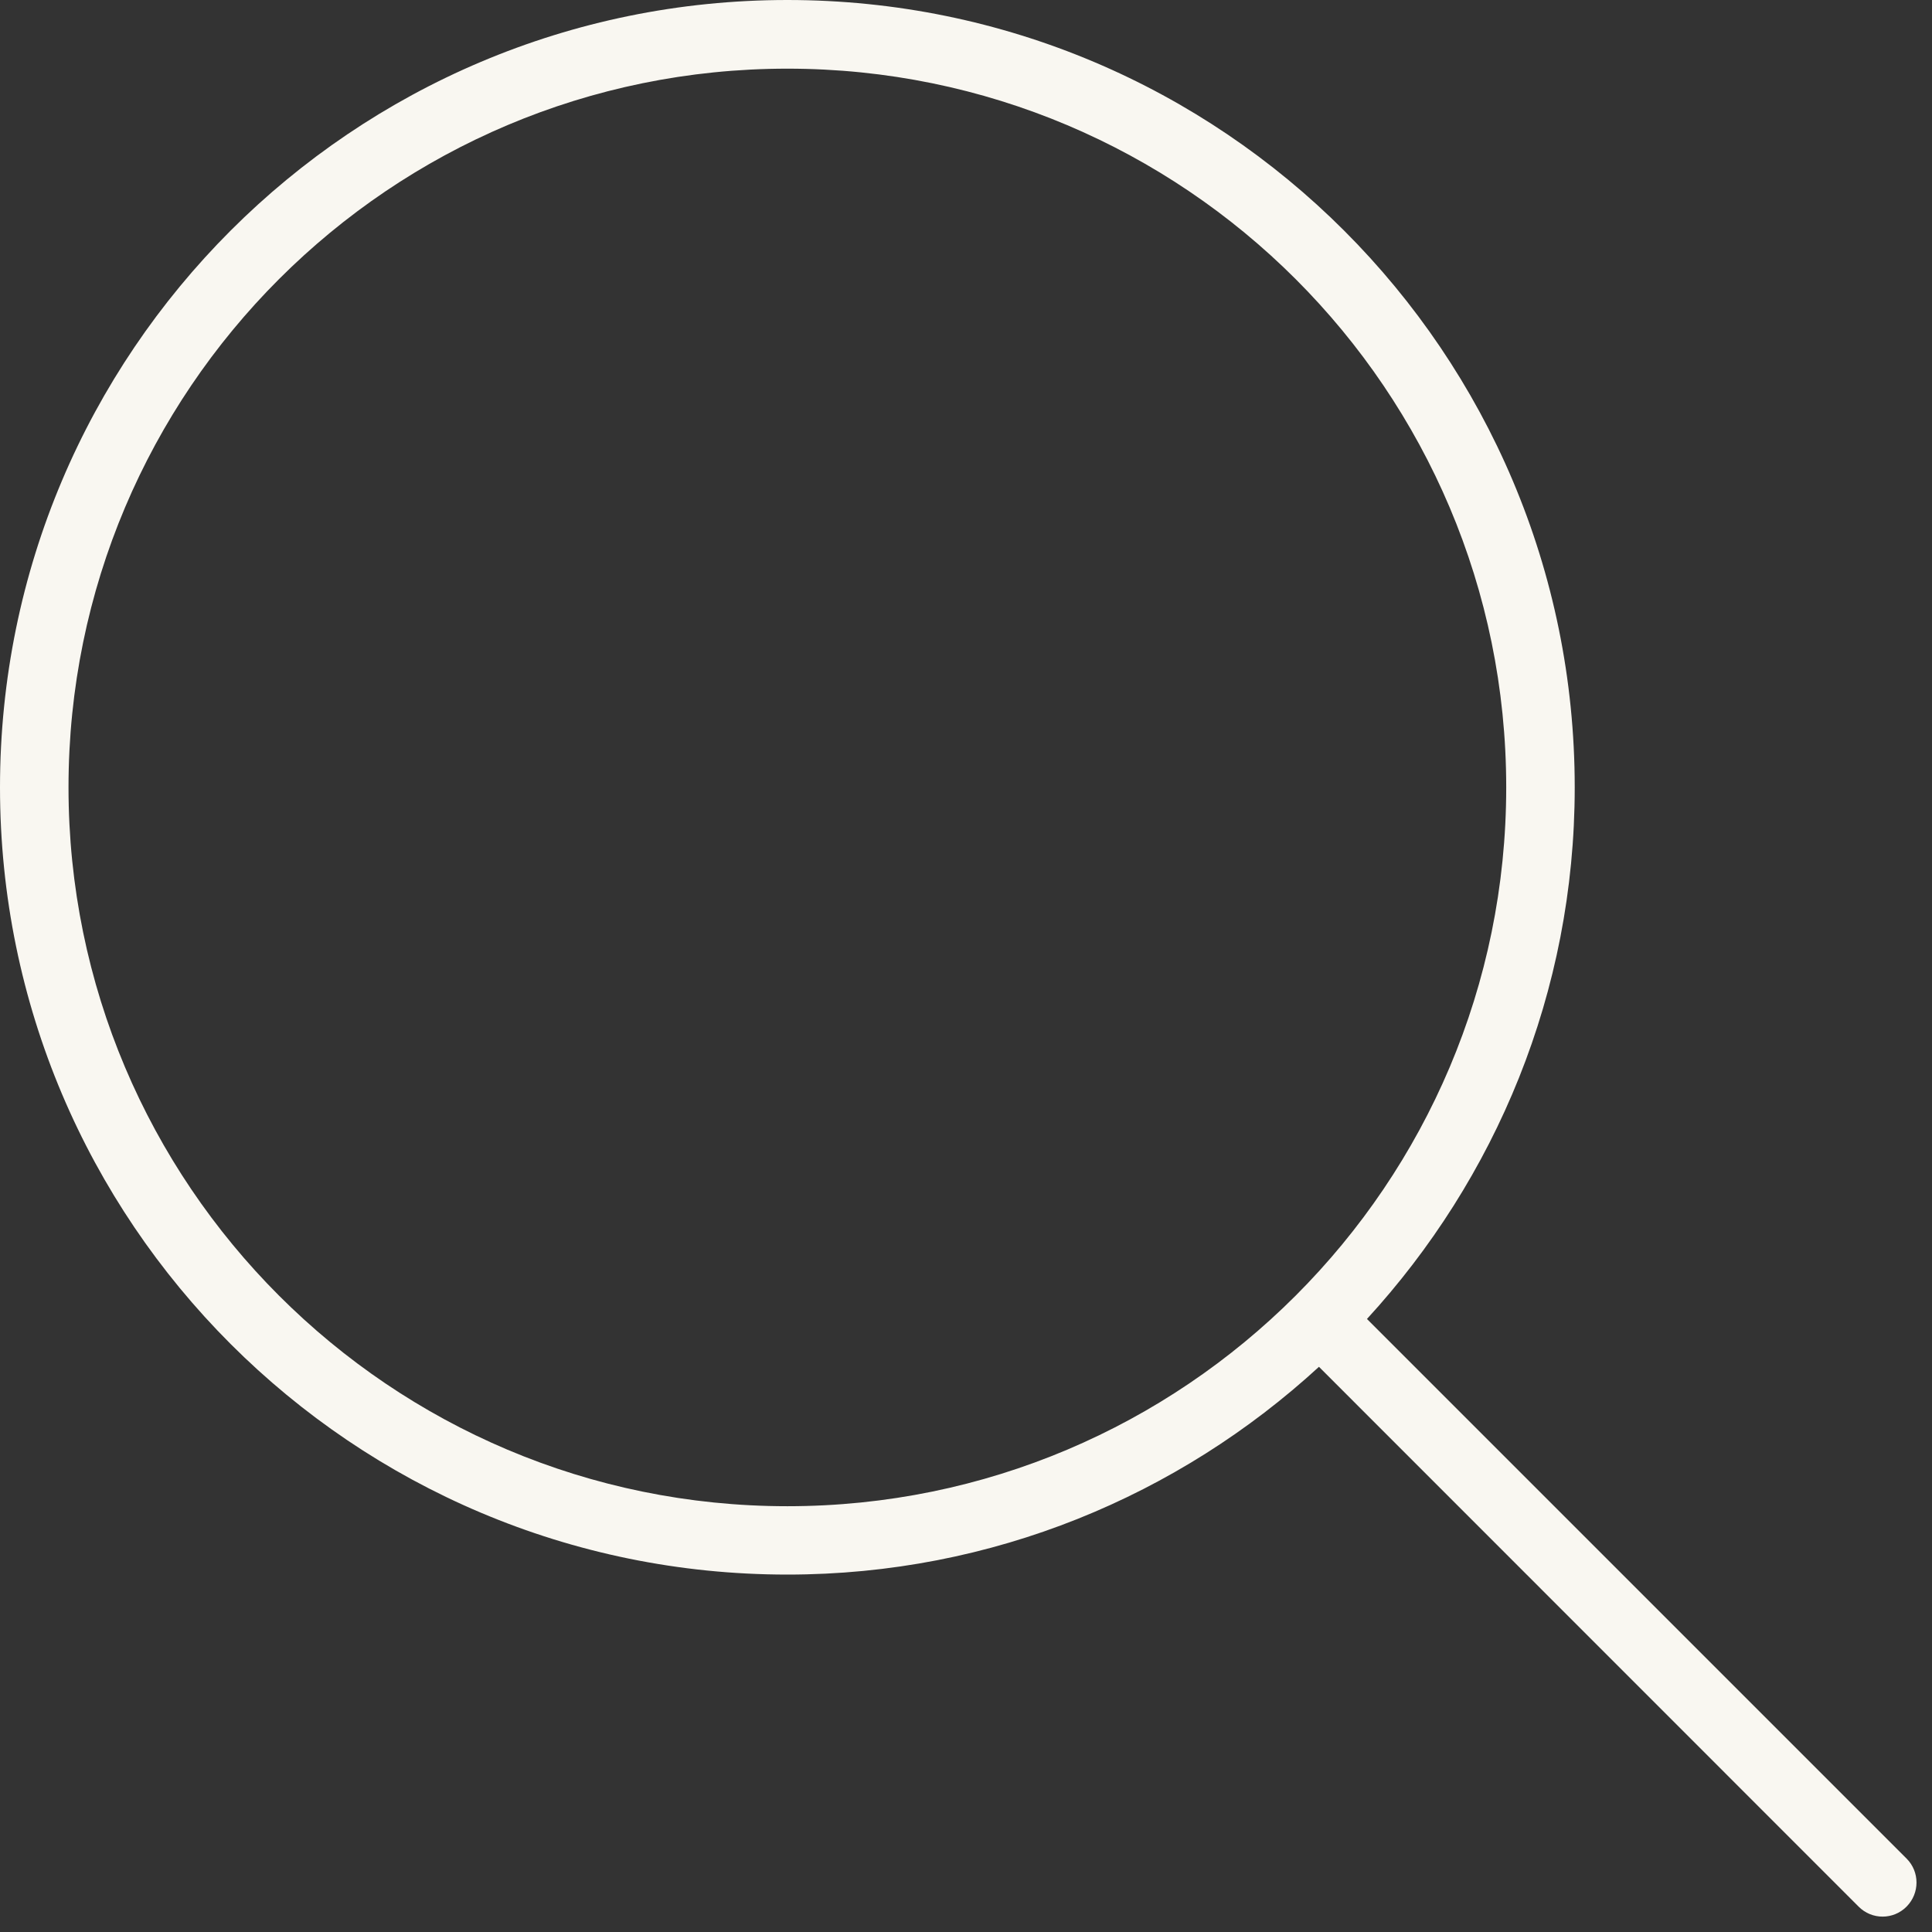 <?xml version="1.0" encoding="UTF-8" standalone="no"?>
<svg width="13px" height="13px" viewBox="0 0 13 13" version="1.1" xmlns="http://www.w3.org/2000/svg" xmlns:xlink="http://www.w3.org/1999/xlink" xmlns:sketch="http://www.bohemiancoding.com/sketch/ns">
    <rect x="0" y="0" width="13" height="13" fill="#333333" stroke="none"/>
    <!-- Generator: Sketch 3.3.1 (12002) - http://www.bohemiancoding.com/sketch -->
    <title>Imported Layers</title>
    <desc>Created with Sketch.</desc>
    <defs></defs>
    <g id="Page-1" stroke="none" stroke-width="1" fill="none" fill-rule="evenodd" sketch:type="MSPage">
        <path d="M5.298,10.135 C2.626,10.135 0.461,7.969 0.461,5.298 C0.461,2.626 2.626,0.462 5.298,0.462 C7.969,0.462 10.135,2.626 10.135,5.298 C10.135,7.969 7.969,10.135 5.298,10.135 M12.829,12.506 L9.198,8.875 C10.063,7.932 10.596,6.679 10.596,5.298 C10.596,2.372 8.224,0 5.298,0 C2.372,0 0,2.372 0,5.298 C0,8.223 2.372,10.595 5.298,10.595 C6.678,10.595 7.932,10.063 8.875,9.197 L12.506,12.829 C12.595,12.919 12.74,12.919 12.829,12.829 C12.918,12.739 12.918,12.595 12.829,12.506" id="Imported-Layers" fill="#F9F7F1" sketch:type="MSShapeGroup"></path>
    </g>
</svg>